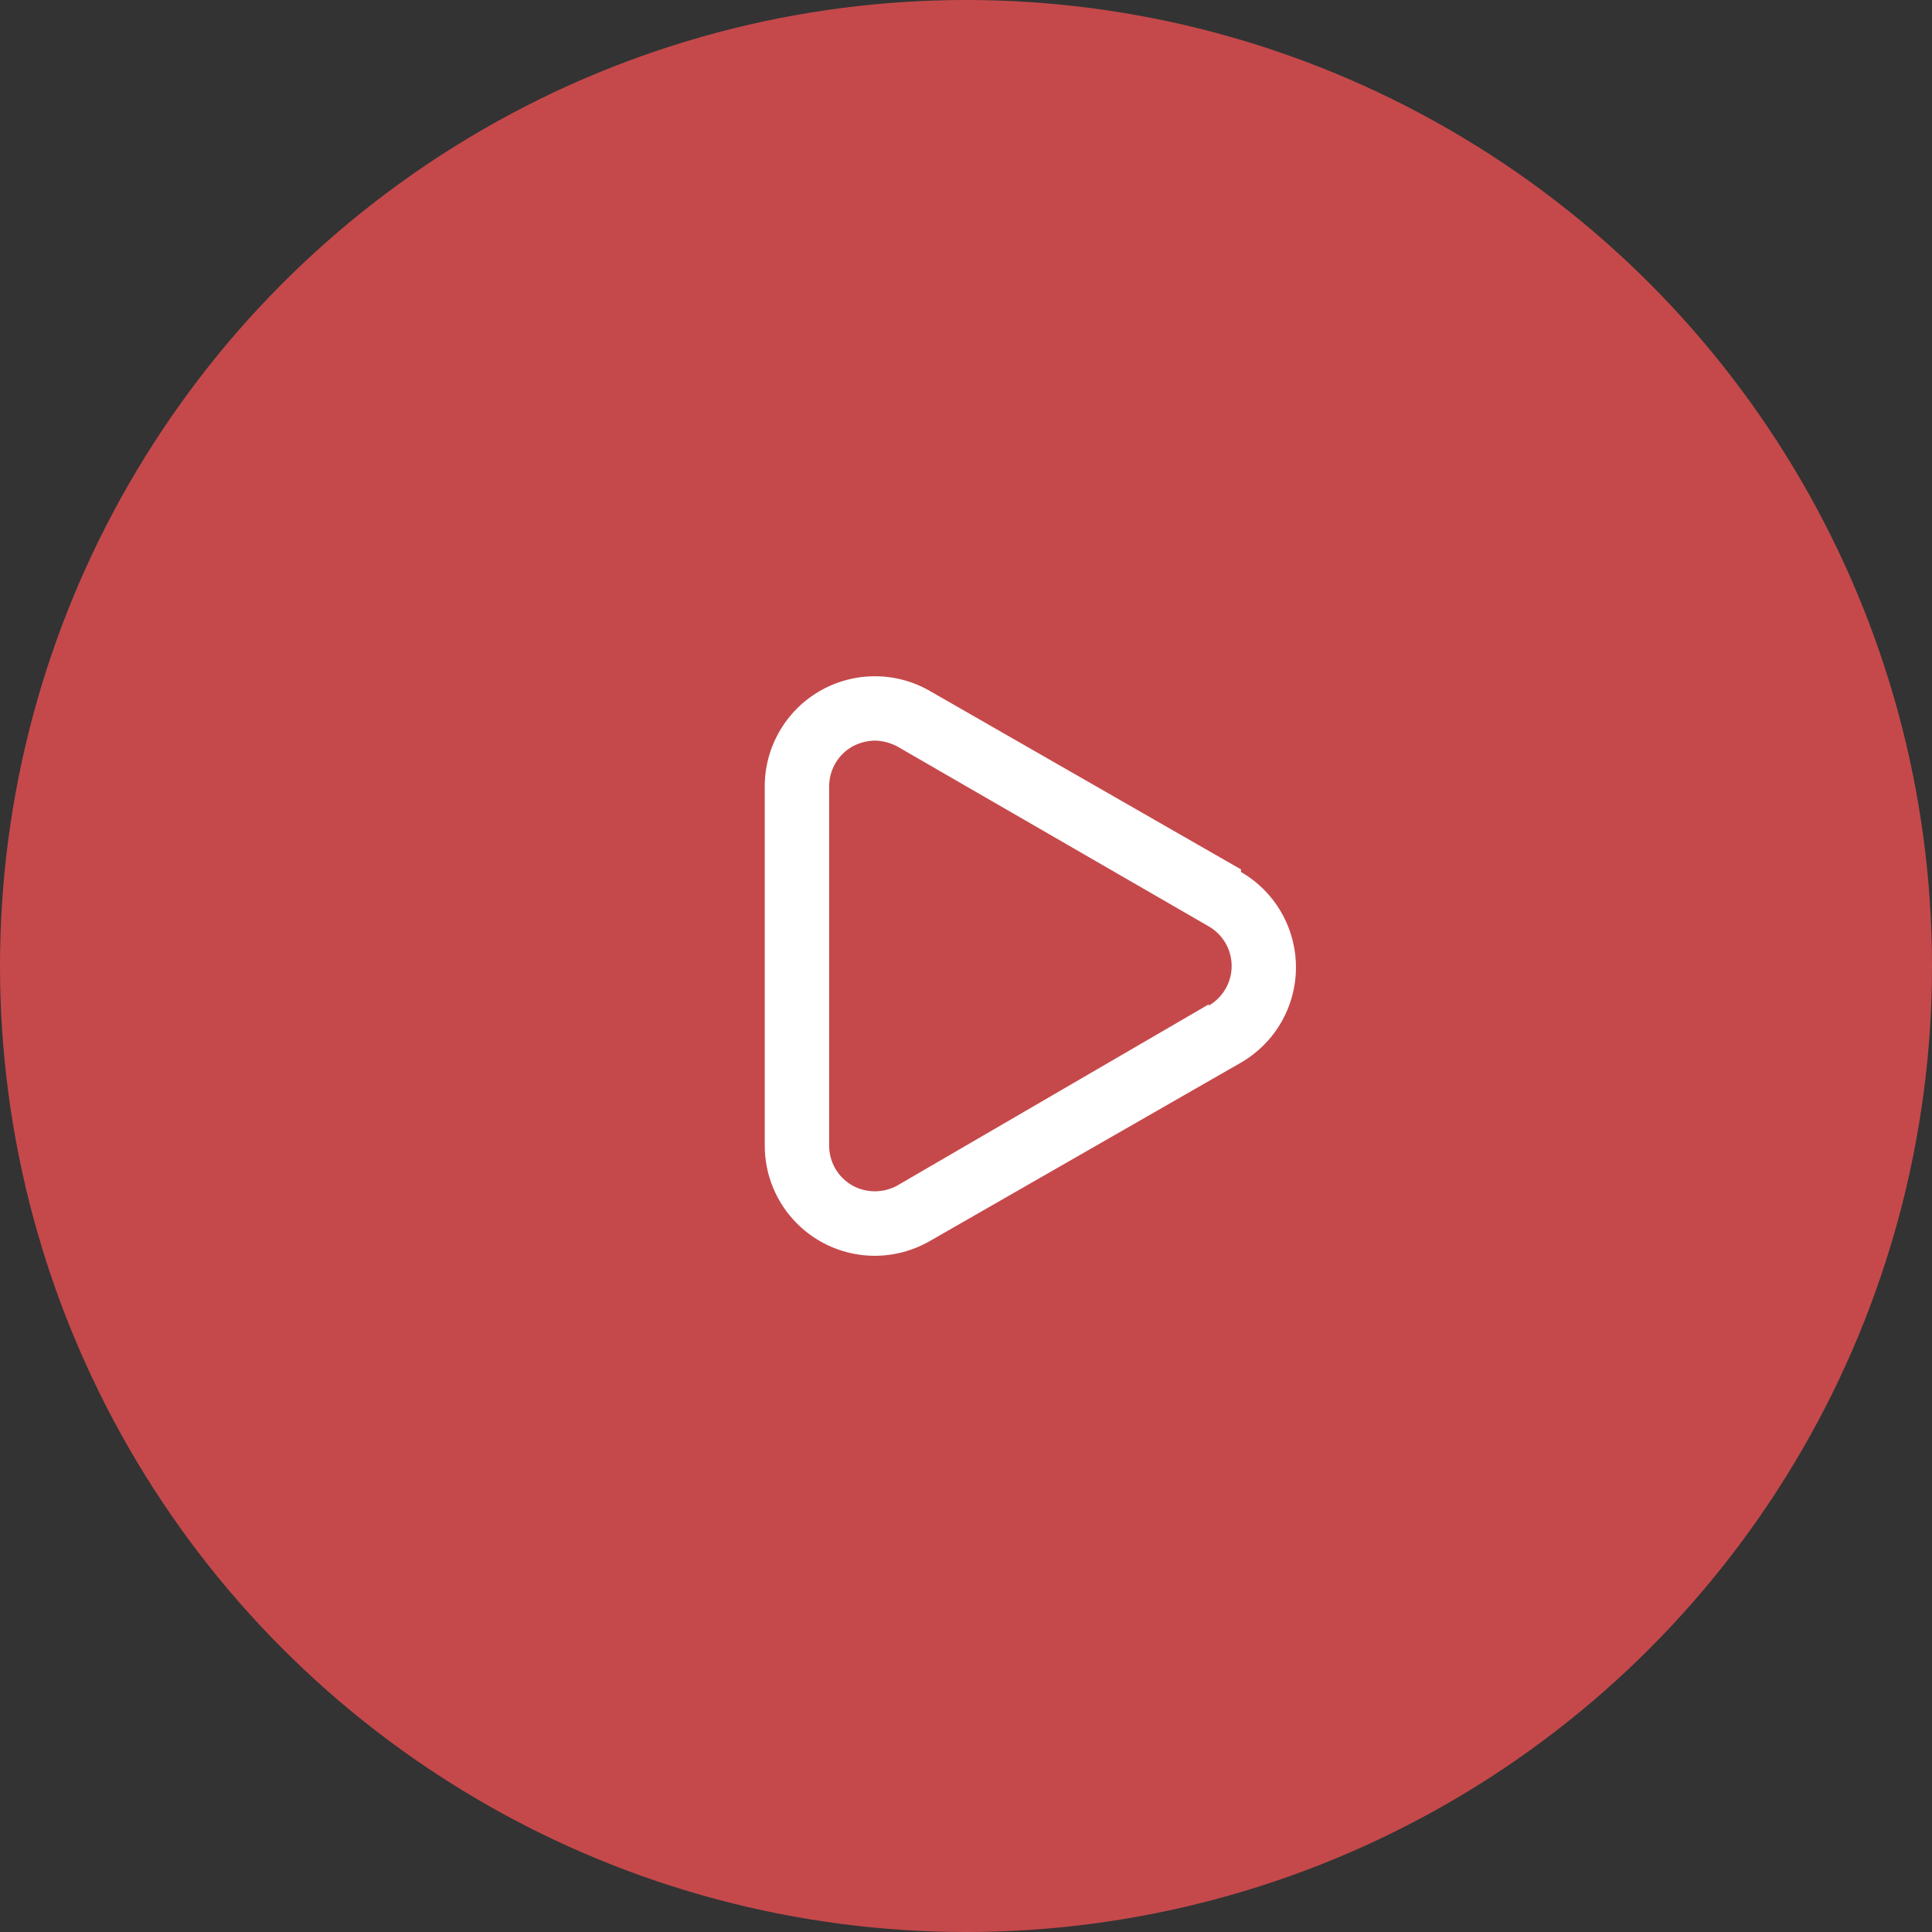 <svg width="60" height="60" viewBox="0 0 60 60" fill="none" xmlns="http://www.w3.org/2000/svg">
<rect x="0" y="0" width="60" height="60" fill="#333333" stroke="none"/>
<circle opacity="0.8" cx="30" cy="30" r="30" fill="#EA4F52"/>
<path d="M38.54 27L28.88 21.46C28.357 21.158 27.764 21 27.16 21.002C26.557 21.003 25.964 21.165 25.443 21.47C24.922 21.774 24.491 22.211 24.194 22.737C23.896 23.262 23.743 23.857 23.75 24.46V35.58C23.75 36.487 24.11 37.357 24.752 37.998C25.393 38.64 26.263 39 27.17 39C27.77 38.999 28.36 38.84 28.88 38.54L38.54 33C39.059 32.7 39.49 32.268 39.79 31.748C40.089 31.229 40.247 30.64 40.247 30.04C40.247 29.44 40.089 28.851 39.79 28.332C39.49 27.812 39.059 27.38 38.54 27.08V27ZM37.54 31.19L27.88 36.81C27.663 36.933 27.419 36.997 27.17 36.997C26.921 36.997 26.677 36.933 26.46 36.81C26.244 36.685 26.065 36.506 25.94 36.29C25.816 36.074 25.75 35.829 25.75 35.58V24.42C25.75 24.171 25.816 23.926 25.94 23.71C26.065 23.494 26.244 23.315 26.46 23.19C26.677 23.069 26.921 23.004 27.17 23C27.419 23.005 27.662 23.07 27.88 23.19L37.54 28.77C37.756 28.895 37.935 29.074 38.06 29.29C38.185 29.506 38.25 29.751 38.25 30C38.25 30.249 38.185 30.494 38.06 30.71C37.935 30.926 37.756 31.105 37.54 31.23V31.19Z" fill="white"/>
</svg>
